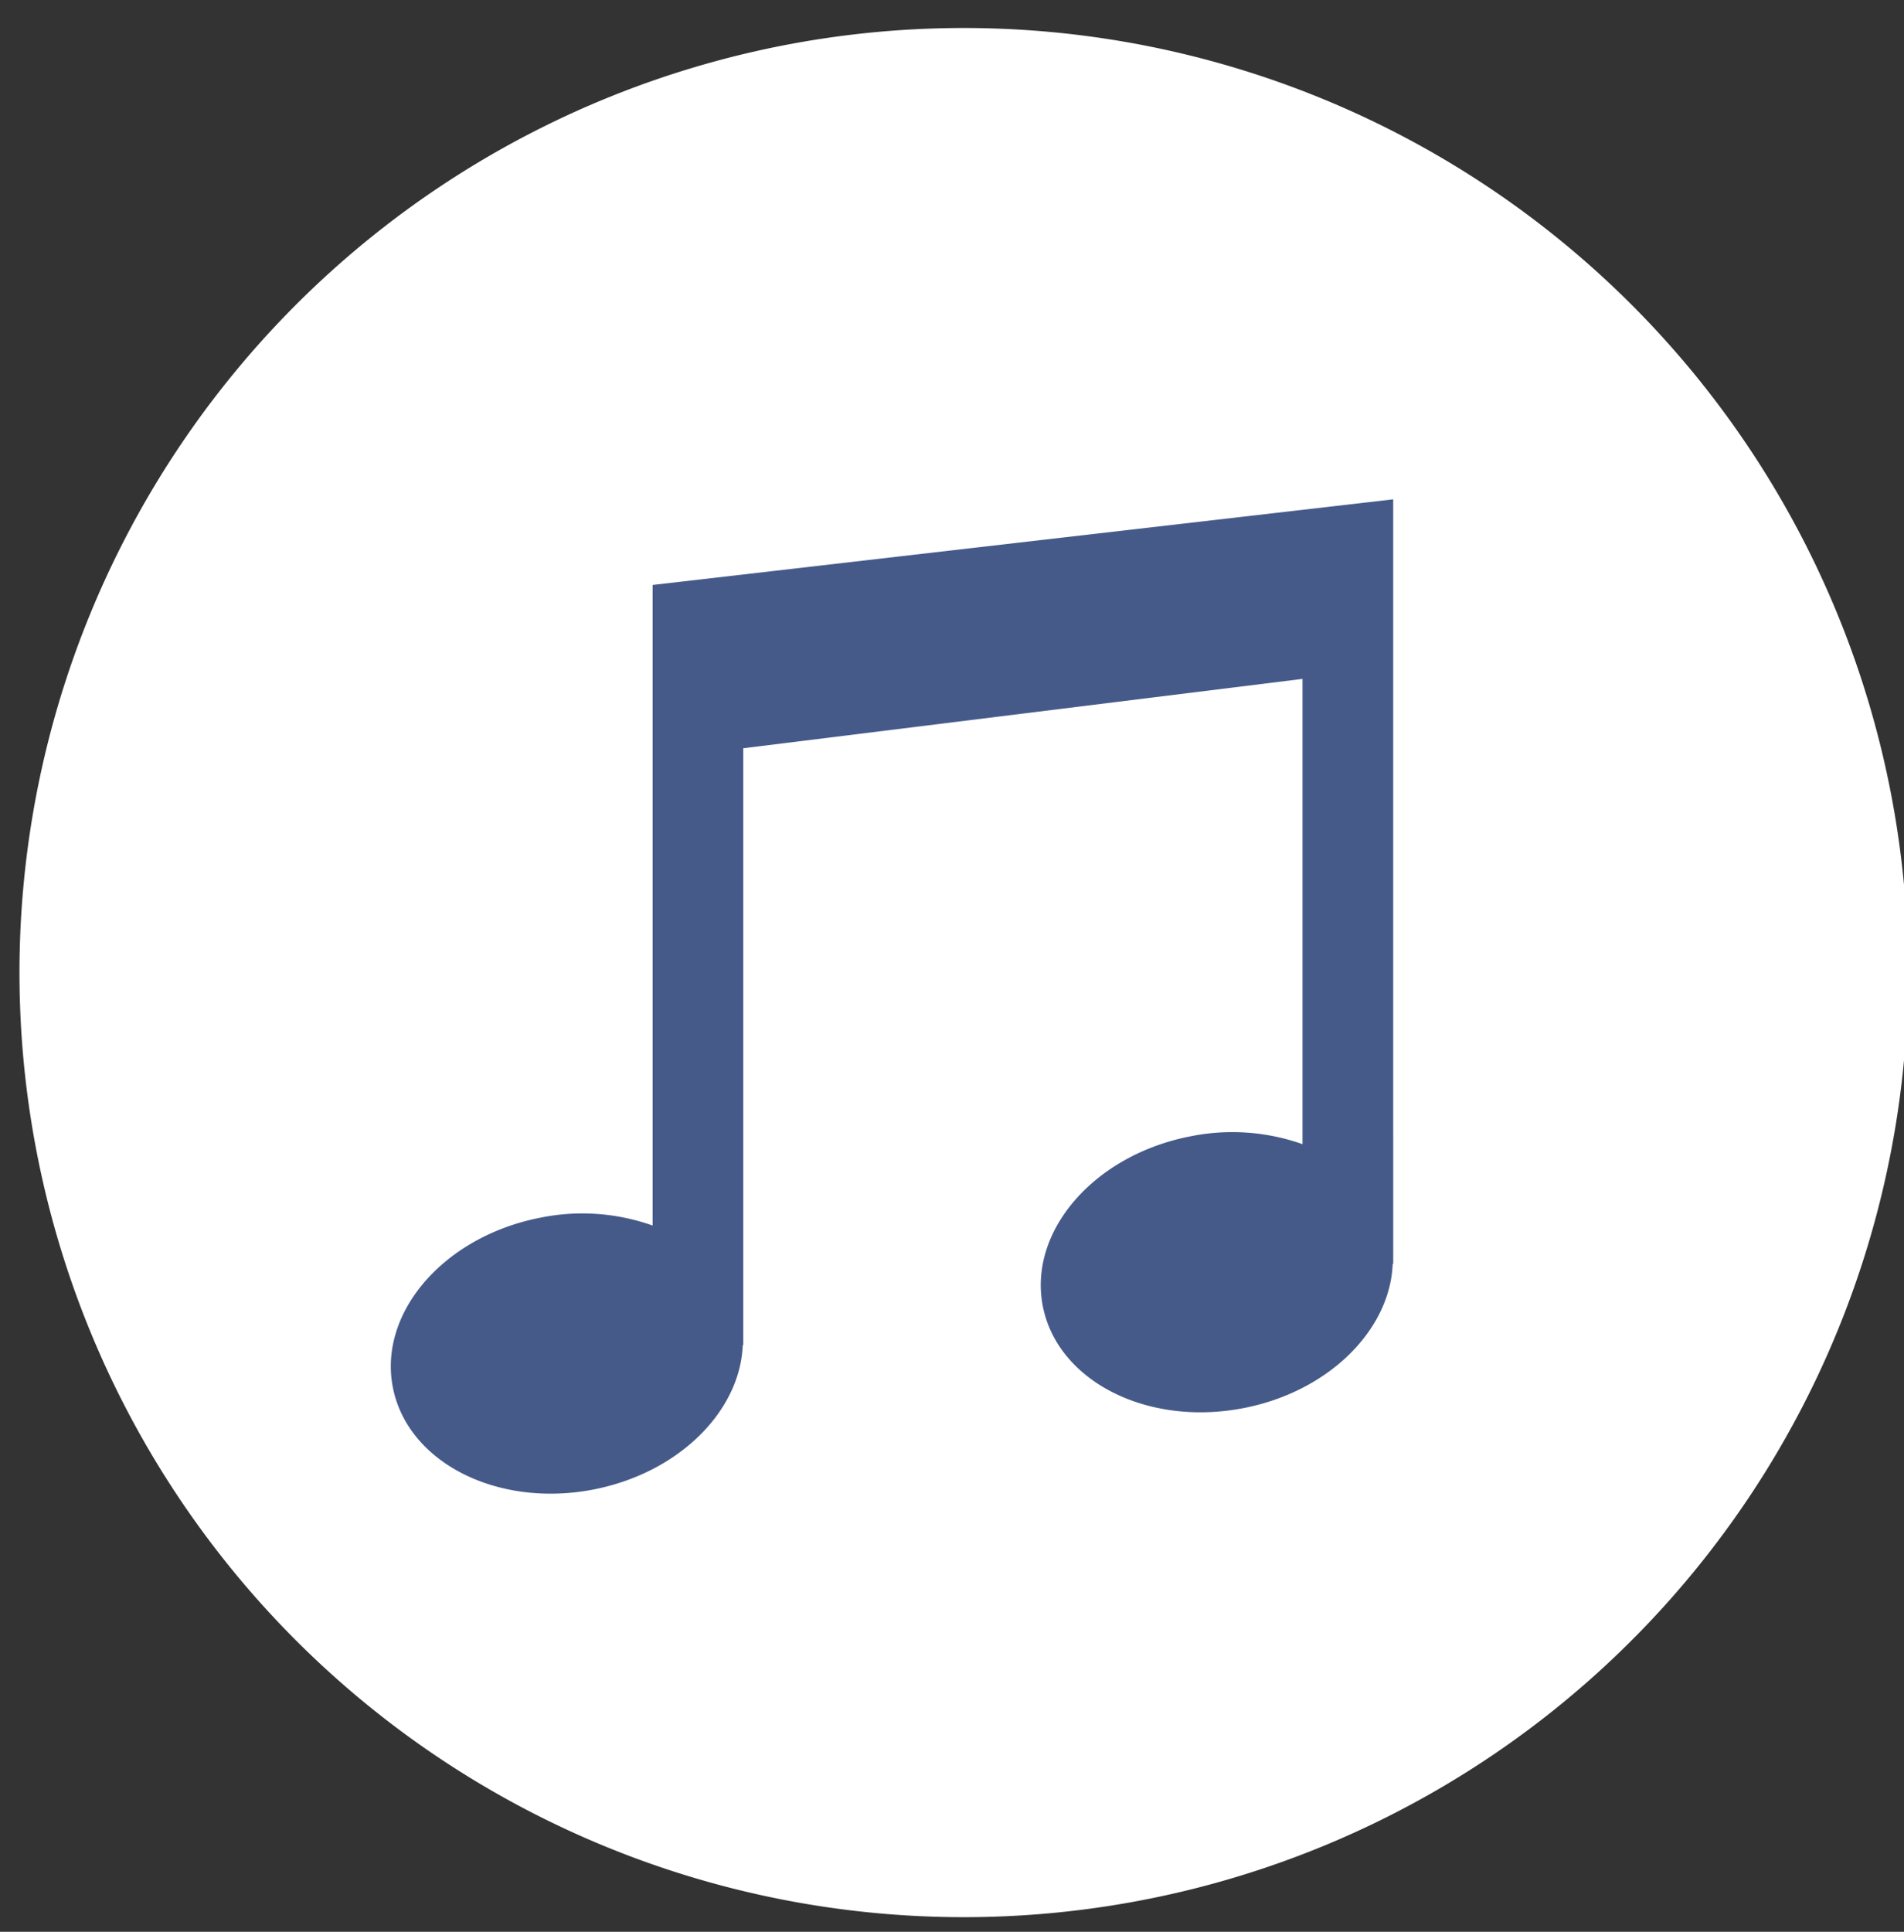 <svg xmlns="http://www.w3.org/2000/svg" xmlns:xlink="http://www.w3.org/1999/xlink" width="70" height="71" viewBox="0 0 70 71"><rect x="0" y="0" width="70" height="71" fill="#333333" stroke="none"/><defs><clipPath id="a"><rect width="70" height="71" transform="translate(0.168 -0.349)" fill="none"/></clipPath></defs><g transform="translate(-0.168 0.349)"><g clip-path="url(#a)"><path d="M69.434,34.716A34.717,34.717,0,1,1,34.717,0,34.716,34.716,0,0,1,69.434,34.716" transform="translate(0.884 0.68)" fill="#fff"/><path d="M19.452,15.617V39.161a7.715,7.715,0,0,0-4.111-.292C11.8,39.55,9.368,42.341,9.9,45.1s3.829,4.445,7.366,3.765c3.138-.606,5.405-2.871,5.5-5.308h.019V21.619L43.345,19.07v17.1a7.739,7.739,0,0,0-4.109-.29c-3.538.681-5.972,3.472-5.441,6.231s3.827,4.445,7.366,3.763c3.138-.6,5.407-2.871,5.5-5.305h.019V12.47Z" transform="translate(4.709 5.533)" fill="#465a8a"/></g></g></svg>